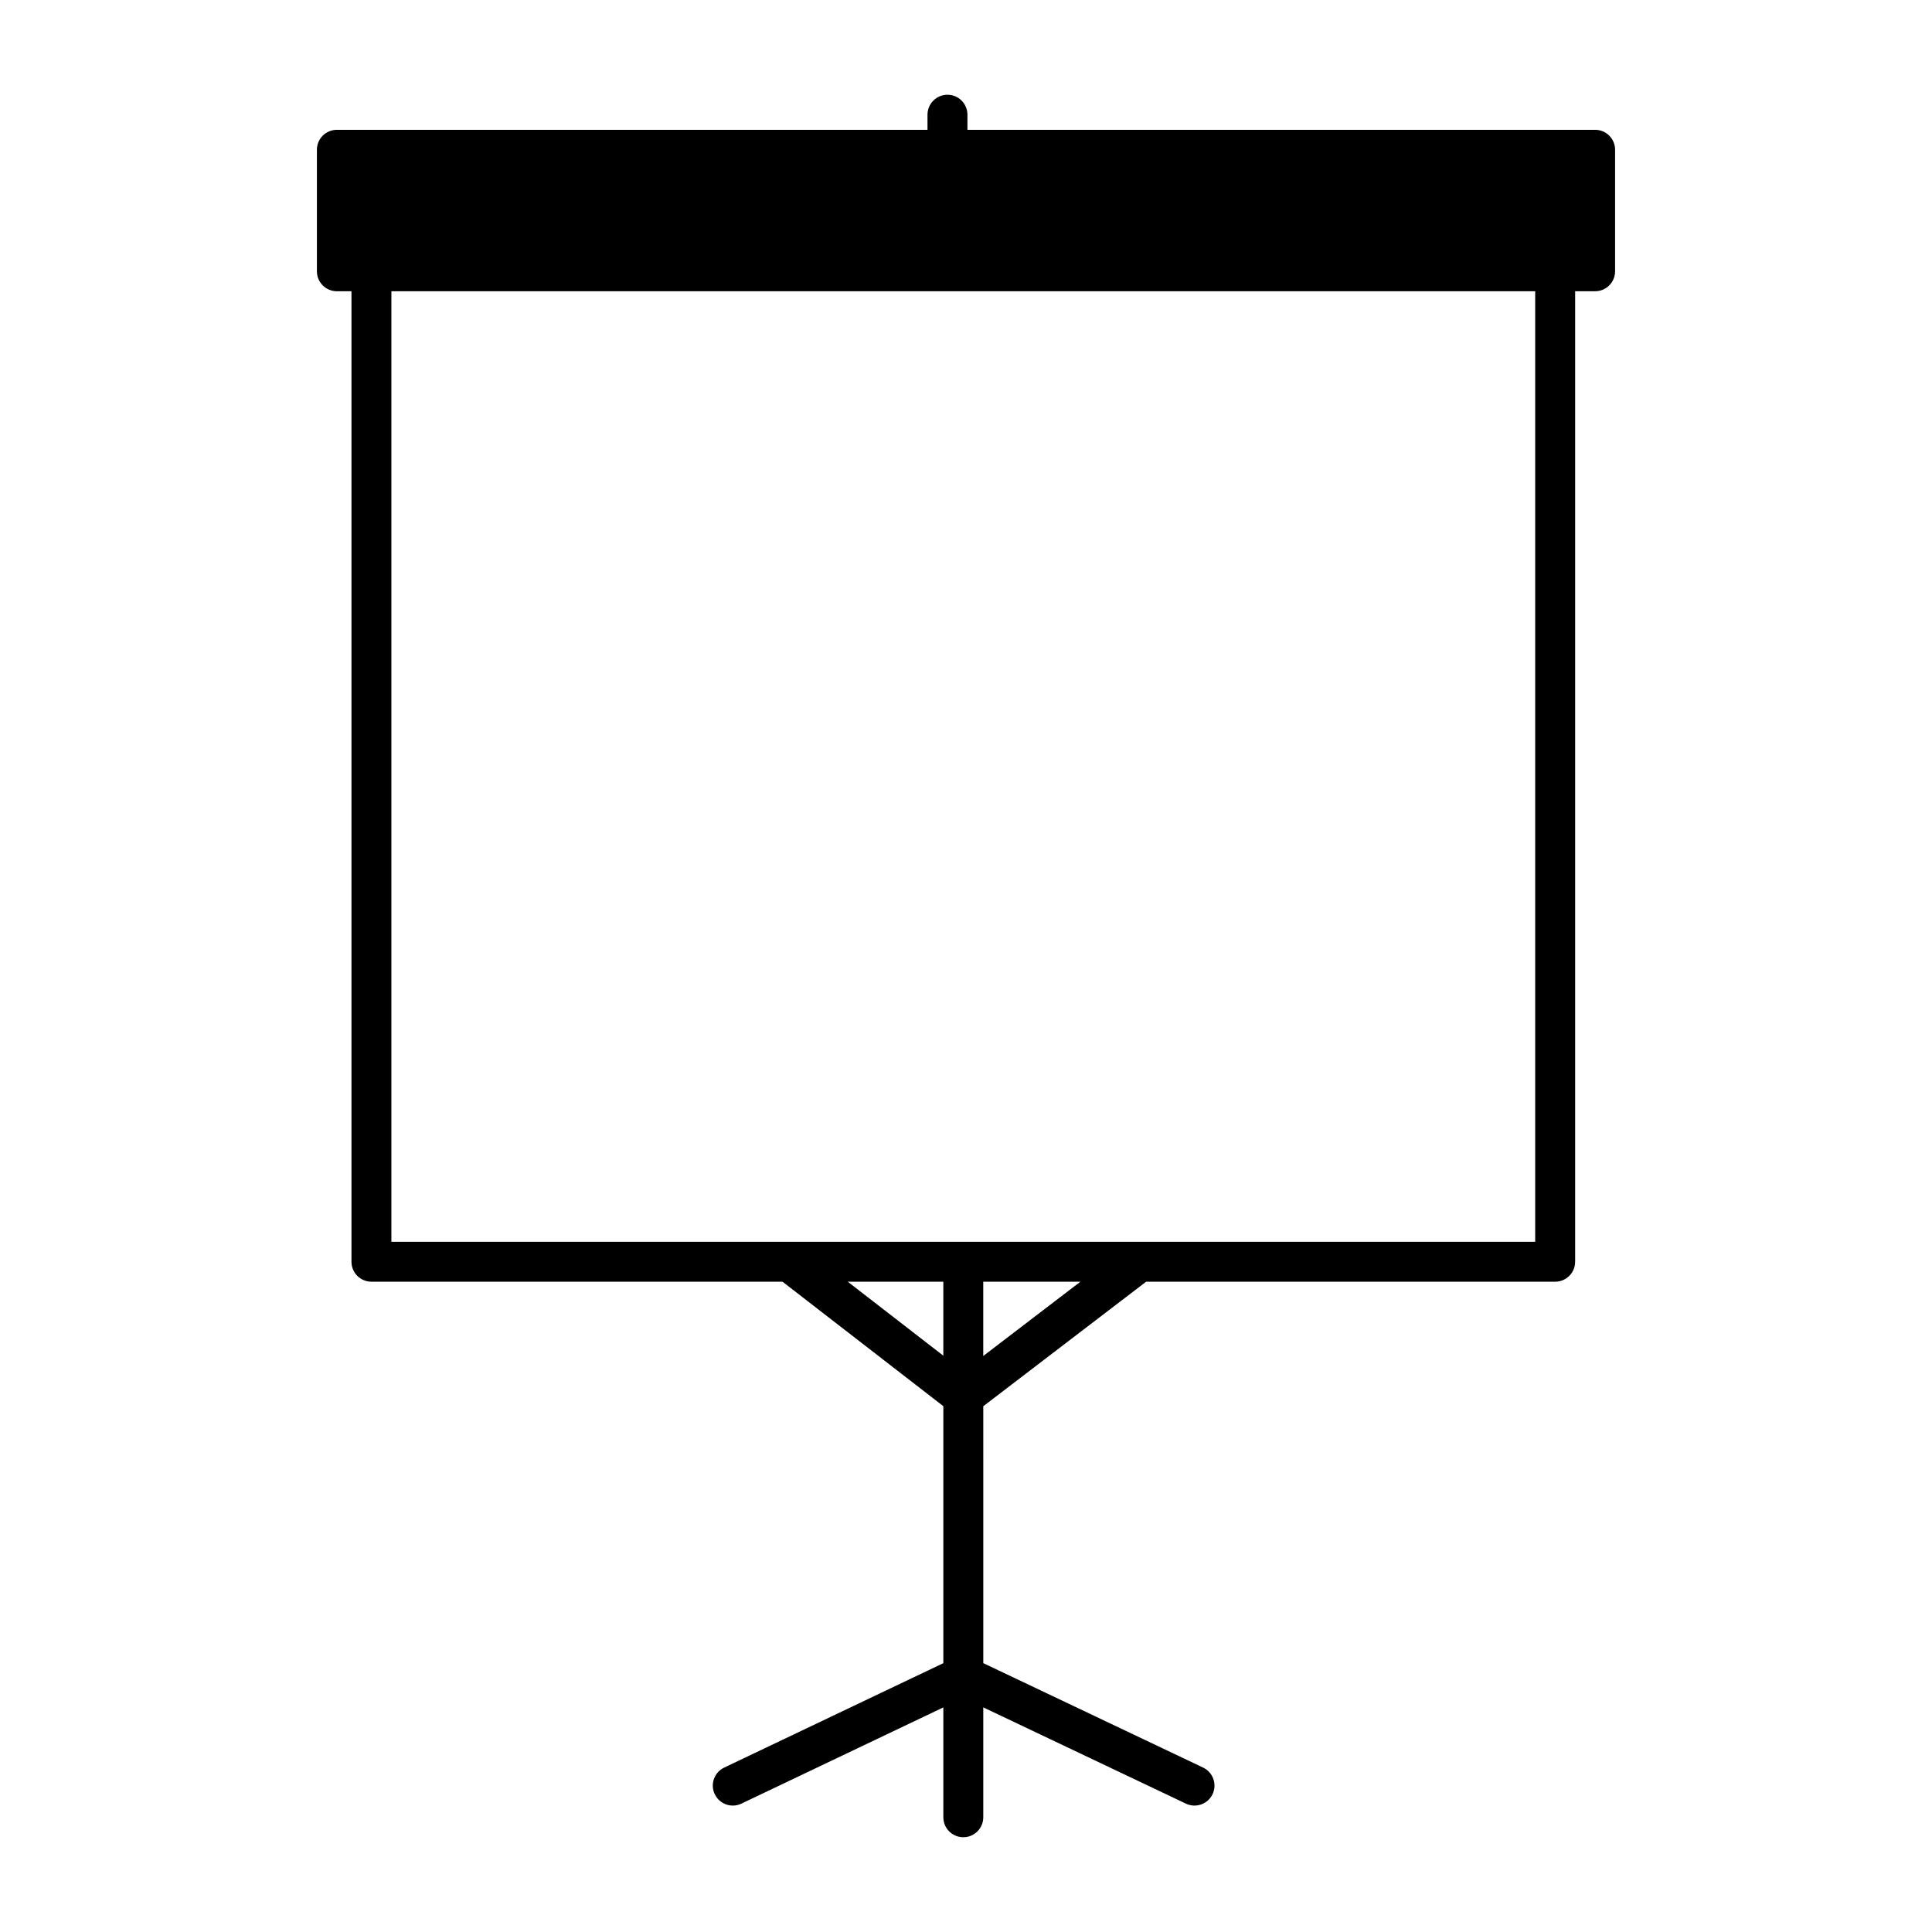 <?xml version="1.0" encoding="UTF-8"?>
<!-- The Best Svg Icon site in the world: iconSvg.co, Visit us! https://iconsvg.co -->
<svg fill="#000000" width="800px" height="800px" version="1.1" viewBox="144 144 512 512" xmlns="http://www.w3.org/2000/svg">
 <path d="m566.72 178.4h-166.34v-4c0-2.926-2.371-5.293-5.293-5.293-2.922 0-5.293 2.367-5.293 5.293v4h-156.52c-2.922 0-5.293 2.367-5.293 5.293v32.199c0 2.926 2.371 5.293 5.293 5.293h3.867v257.19c0 2.926 2.371 5.293 5.297 5.293h108.94l42.617 32.984v68.105l-58.078 27.672c-2.637 1.258-3.758 4.414-2.5 7.051 0.906 1.906 2.805 3.019 4.781 3.019 0.766 0 1.543-0.164 2.273-0.516l53.523-25.504v29.113c0 2.926 2.367 5.293 5.293 5.293 2.922 0 5.293-2.367 5.293-5.293v-29.121l53.707 25.516c2.637 1.246 5.797 0.133 7.055-2.512 1.254-2.633 0.129-5.793-2.508-7.051l-58.25-27.676-0.004-68.082 43.156-33h108.4c2.922 0 5.293-2.367 5.293-5.293v-257.19h5.293c2.922 0 5.293-2.367 5.293-5.293l0.004-32.199c-0.004-2.926-2.371-5.293-5.293-5.293zm-198.05 305.27h25.32v19.598zm35.902 19.68v-19.676h25.734zm146.27-30.266h-303.12v-251.9h303.12z"/>
</svg>